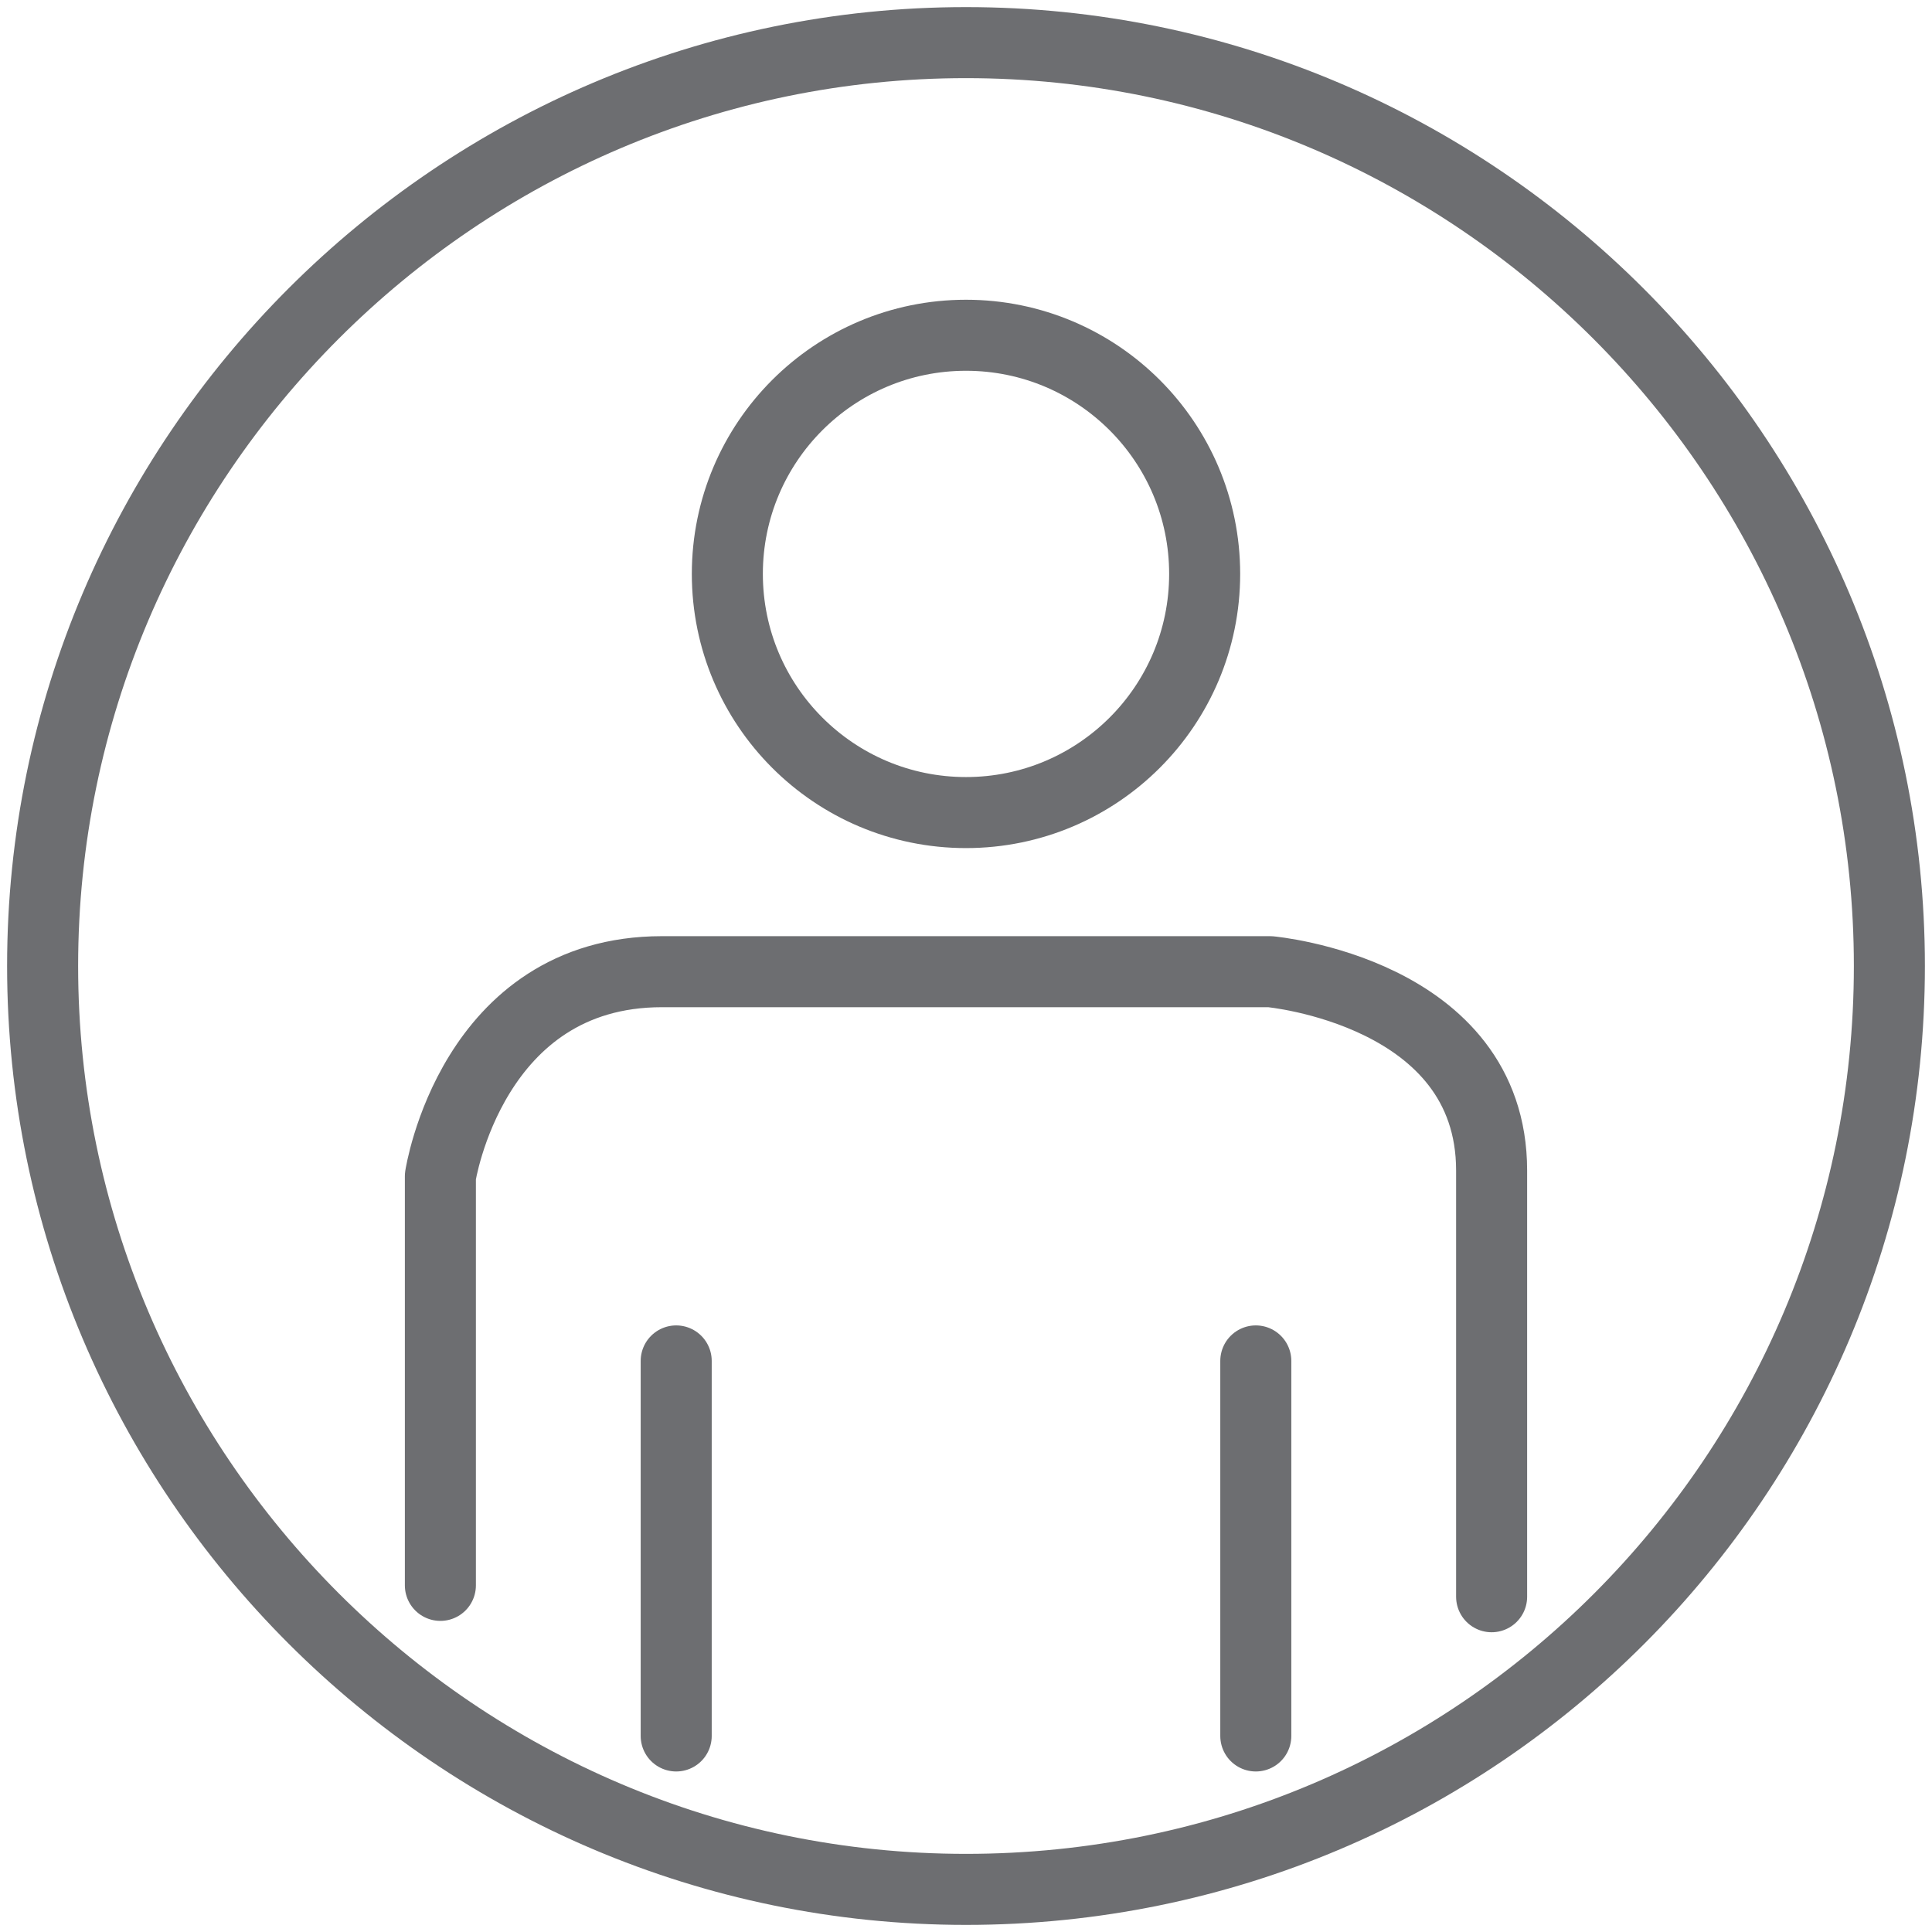 <?xml version="1.0" encoding="utf-8"?>
<!-- Generator: Adobe Illustrator 27.4.1, SVG Export Plug-In . SVG Version: 6.00 Build 0)  -->
<svg version="1.1" id="Layer_1" xmlns="http://www.w3.org/2000/svg" xmlns:xlink="http://www.w3.org/1999/xlink" x="0px" y="0px"
	 viewBox="0 0 68 68" style="enable-background:new 0 0 68 68;" xml:space="preserve">
<style type="text/css">
	.st0{fill:none;stroke:#6D6E71;stroke-width:2.5;stroke-linecap:round;stroke-linejoin:round;stroke-miterlimit:10;}
</style>
<g>
	<path class="st0" d="M66.5,34C66.5,51.9,52,66.5,34,66.5C16.1,66.5,1.5,51.9,1.5,34S16.1,1.5,34,1.5S66.5,16.1,66.5,34z"/>
	<path class="st0" d="M15.5,55.8V41.4c0,0,1.1-7.2,7.8-7.2h21.4c0,0,7.8,0.7,7.8,7v15"/>
	<line class="st0" x1="23.8" y1="61.1" x2="23.8" y2="47.9"/>
	<line class="st0" x1="44.2" y1="61.1" x2="44.2" y2="47.9"/>
	<circle class="st0" cx="34" cy="20.2" r="8.4"/>
</g>
</svg>
